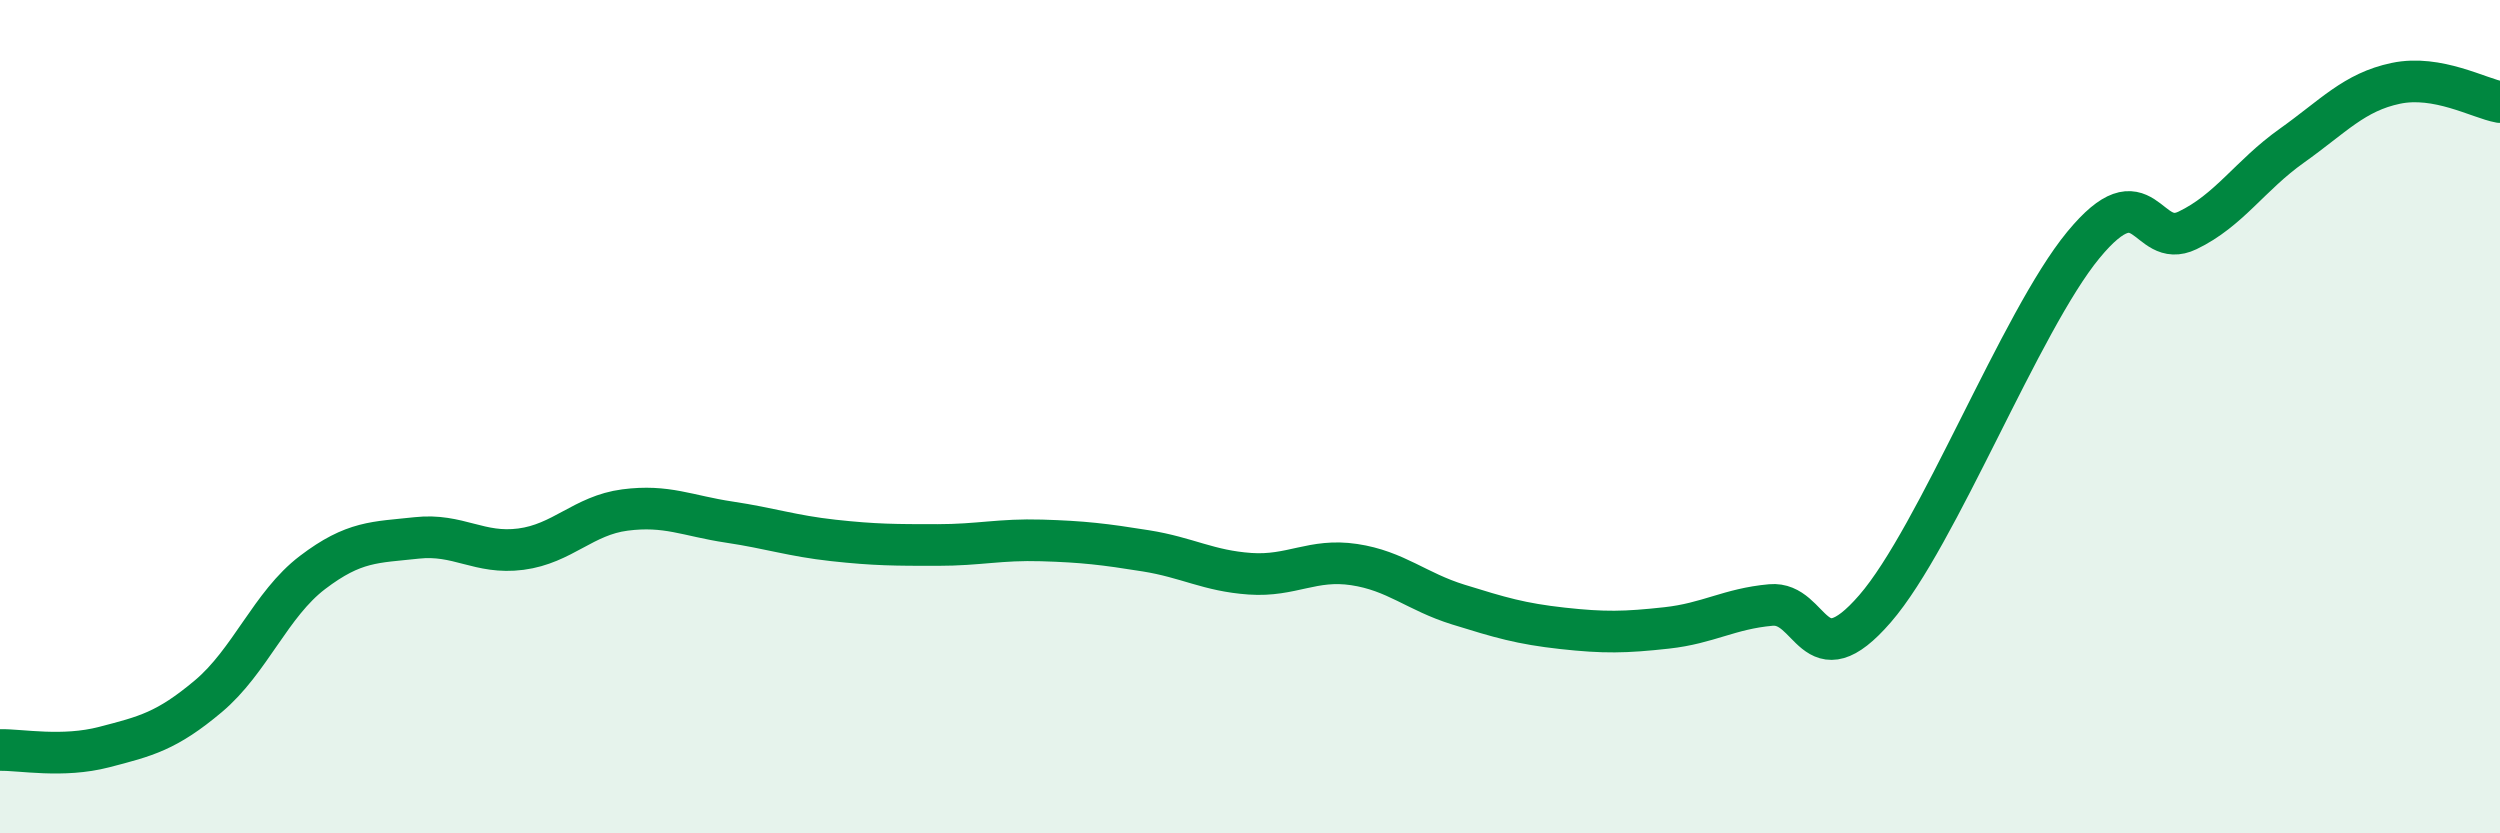 
    <svg width="60" height="20" viewBox="0 0 60 20" xmlns="http://www.w3.org/2000/svg">
      <path
        d="M 0,18 C 0.5,17.99 1.5,18.19 2.5,17.93 C 3.5,17.67 4,17.55 5,16.71 C 6,15.87 6.5,14.5 7.5,13.74 C 8.5,12.98 9,13.02 10,12.91 C 11,12.8 11.5,13.31 12.5,13.18 C 13.5,13.05 14,12.37 15,12.24 C 16,12.11 16.5,12.38 17.5,12.53 C 18.5,12.68 19,12.86 20,12.97 C 21,13.08 21.5,13.08 22.5,13.08 C 23.5,13.08 24,12.94 25,12.97 C 26,13 26.5,13.06 27.5,13.22 C 28.5,13.38 29,13.7 30,13.77 C 31,13.84 31.5,13.4 32.5,13.55 C 33.5,13.7 34,14.2 35,14.51 C 36,14.82 36.5,14.97 37.5,15.08 C 38.5,15.19 39,15.18 40,15.07 C 41,14.96 41.5,14.61 42.5,14.52 C 43.5,14.43 43.5,16.34 45,14.61 C 46.5,12.88 48.5,7.7 50,5.88 C 51.5,4.06 51.5,6.01 52.5,5.53 C 53.5,5.05 54,4.21 55,3.5 C 56,2.79 56.5,2.21 57.5,2 C 58.5,1.79 59.5,2.36 60,2.45L60 20L0 20Z"
        fill="#008740"
        opacity="0.1"
        stroke-linecap="round"
        stroke-linejoin="round"
      />
      <path
        d="M 0,18 C 0.5,17.99 1.5,18.19 2.5,17.93 C 3.5,17.67 4,17.55 5,16.71 C 6,15.87 6.5,14.5 7.5,13.74 C 8.5,12.98 9,13.02 10,12.91 C 11,12.8 11.5,13.31 12.5,13.18 C 13.5,13.05 14,12.37 15,12.24 C 16,12.11 16.5,12.38 17.5,12.53 C 18.5,12.68 19,12.86 20,12.97 C 21,13.08 21.5,13.08 22.5,13.08 C 23.5,13.08 24,12.94 25,12.97 C 26,13 26.5,13.06 27.5,13.22 C 28.5,13.38 29,13.7 30,13.77 C 31,13.84 31.5,13.4 32.5,13.55 C 33.5,13.7 34,14.2 35,14.51 C 36,14.82 36.5,14.97 37.5,15.08 C 38.5,15.19 39,15.18 40,15.07 C 41,14.96 41.5,14.61 42.5,14.52 C 43.5,14.43 43.5,16.34 45,14.61 C 46.5,12.88 48.5,7.7 50,5.88 C 51.5,4.06 51.5,6.01 52.5,5.53 C 53.5,5.05 54,4.21 55,3.5 C 56,2.79 56.5,2.21 57.5,2 C 58.5,1.79 59.5,2.36 60,2.45"
        stroke="#008740"
        stroke-width="1"
        fill="none"
        stroke-linecap="round"
        stroke-linejoin="round"
      />
    </svg>
  